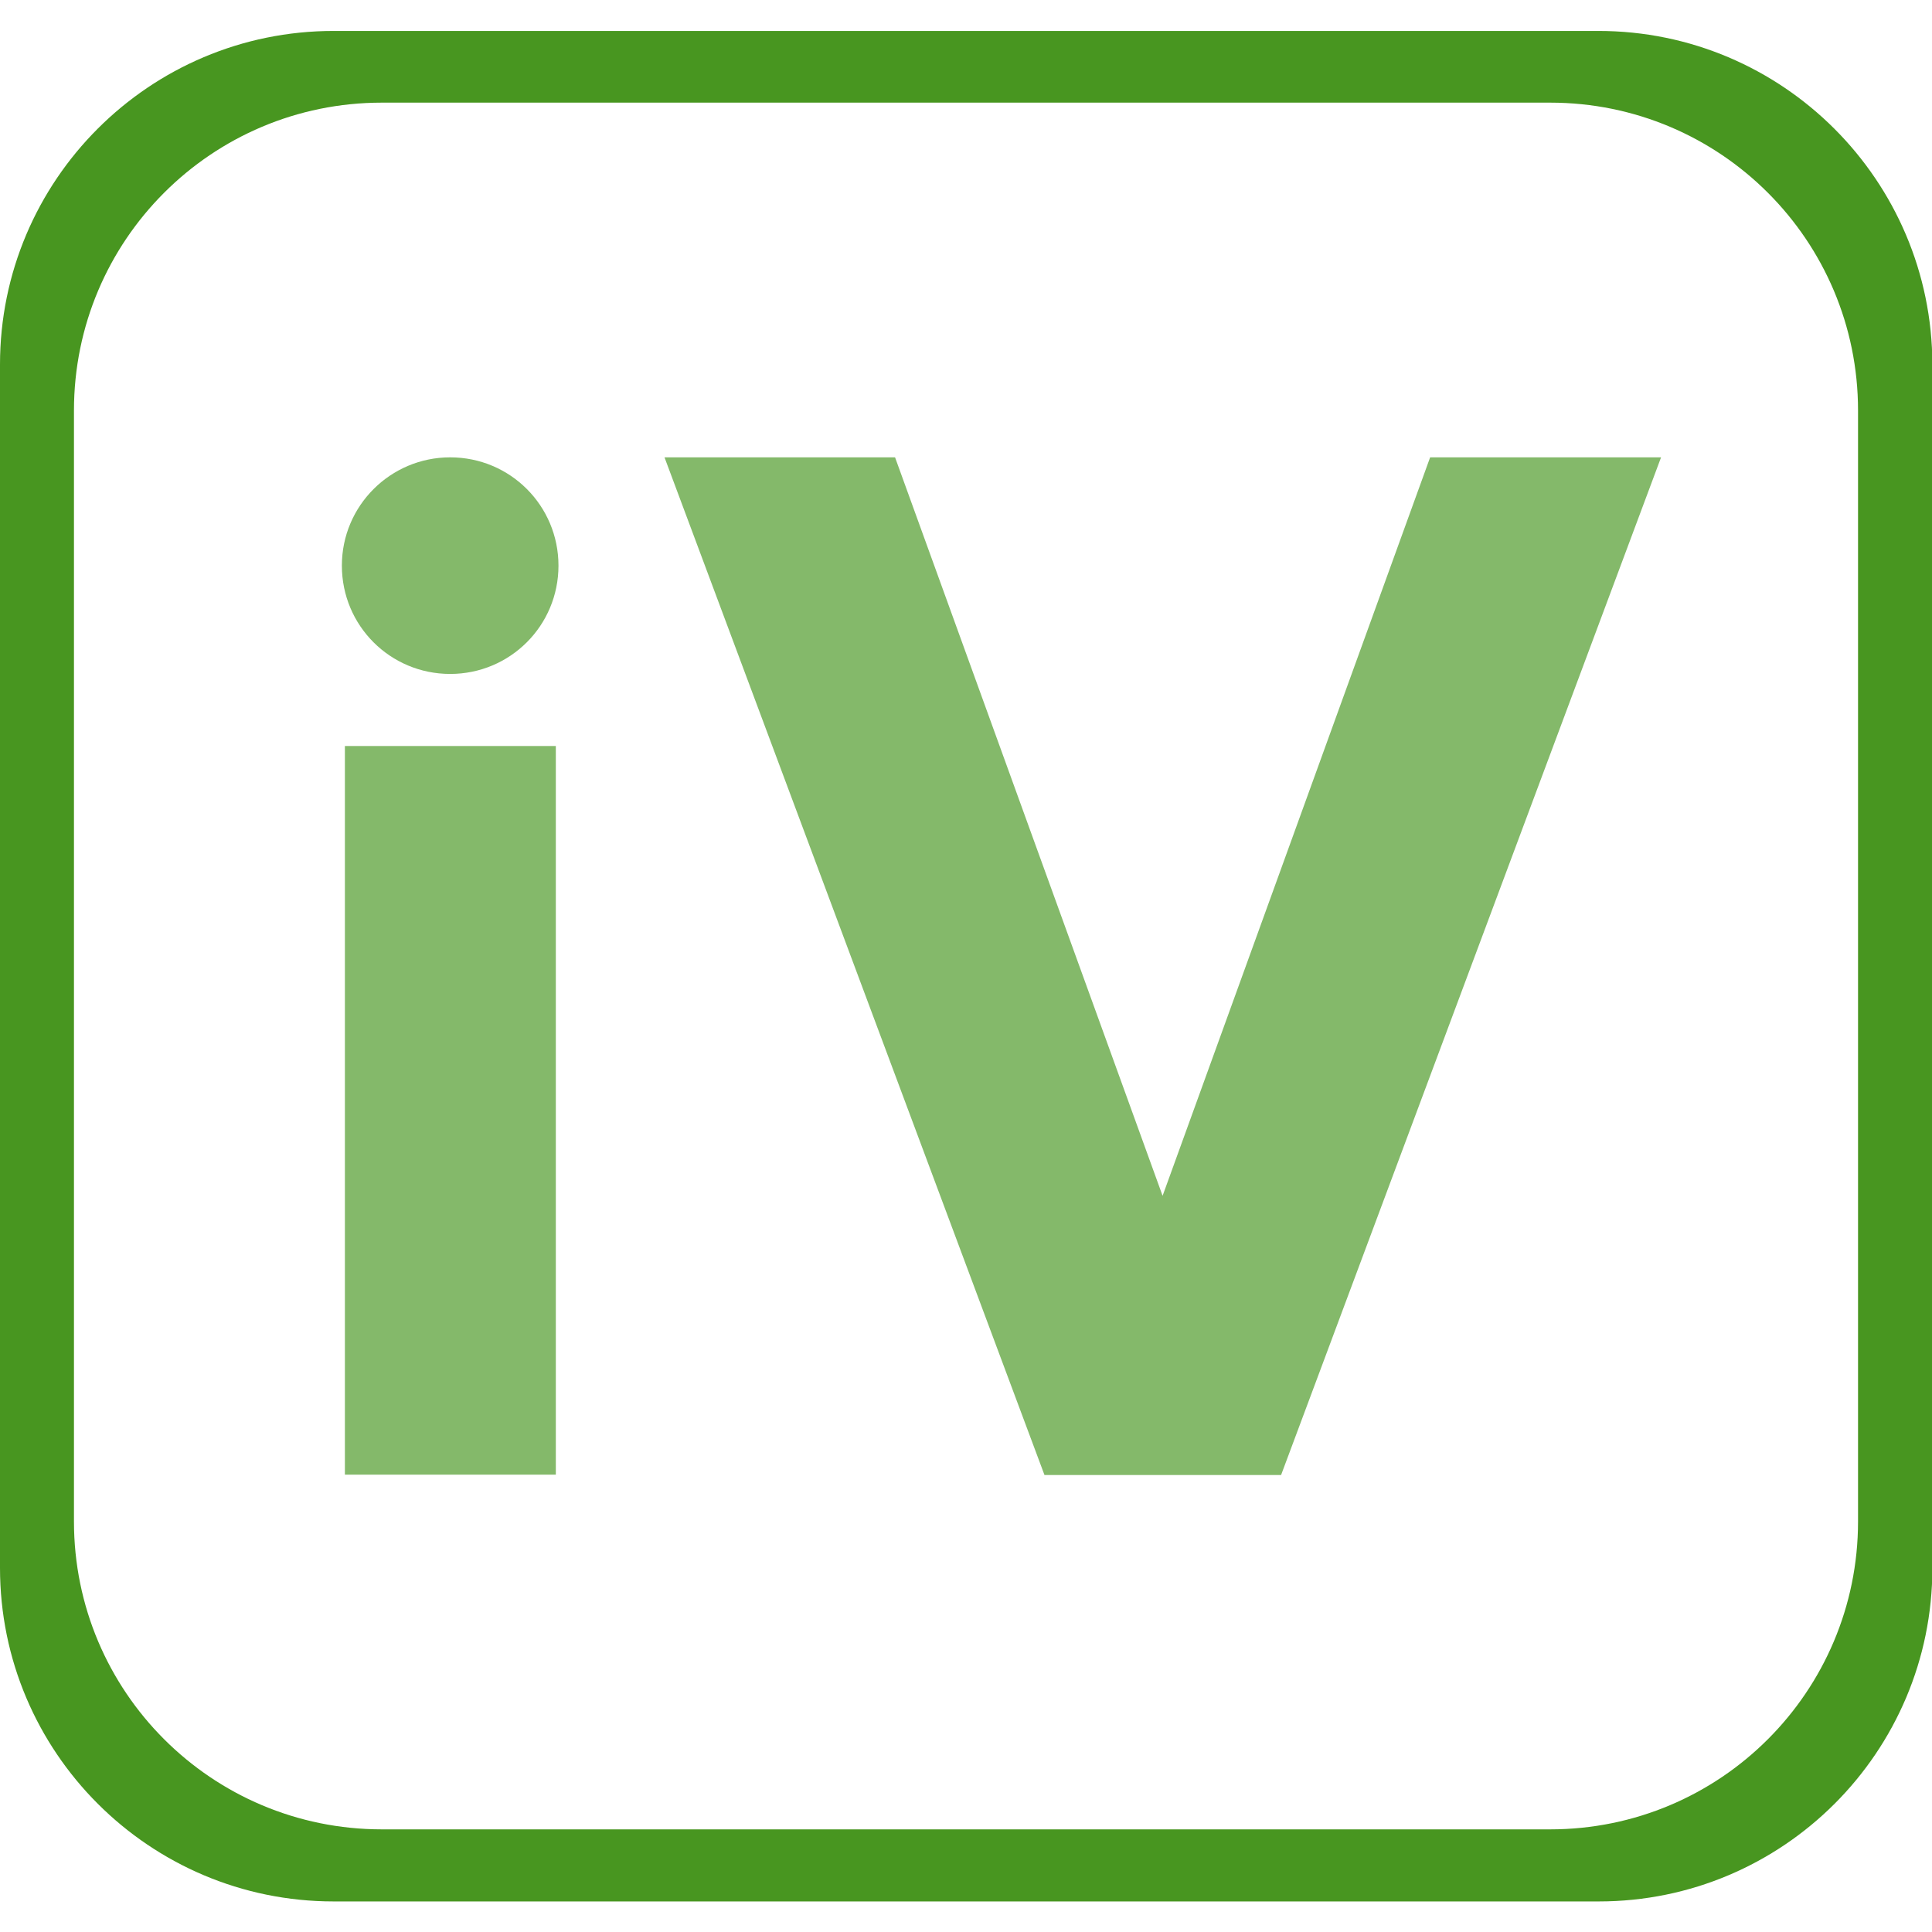 <svg xmlns="http://www.w3.org/2000/svg" xml:space="preserve" viewBox="0 0 512 512"><path d="M147.3 390.8H91.4V197.7h55.9zm-28-269.6c-15.8 0-28.7 12.8-28.7 28.7s12.8 28.7 28.7 28.7 28.7-12.8 28.7-28.7-12.8-28.7-28.7-28.7m259.7 0-70.9 195.7-70.9-195.7h-61.1l100.7 269.7h62.7l100.7-269.7z" style="fill:#84b96a"/><path d="M423.6 8.2H88.4C39.6 8.2 0 47.8 0 96.6v318.9c0 48.8 39.6 88.4 88.4 88.4h335.3c48.8 0 88.4-39.6 88.4-88.4V96.6c-.1-48.8-39.7-88.4-88.5-88.4m68.8 395c0 45.1-36.5 81.6-81.6 81.6H101.2c-45.1 0-81.6-36.5-81.6-81.6V108.8c0-45.1 36.5-81.6 81.6-81.6h309.6c45.1 0 81.6 36.5 81.6 81.6z" style="fill:#489620"/></svg>